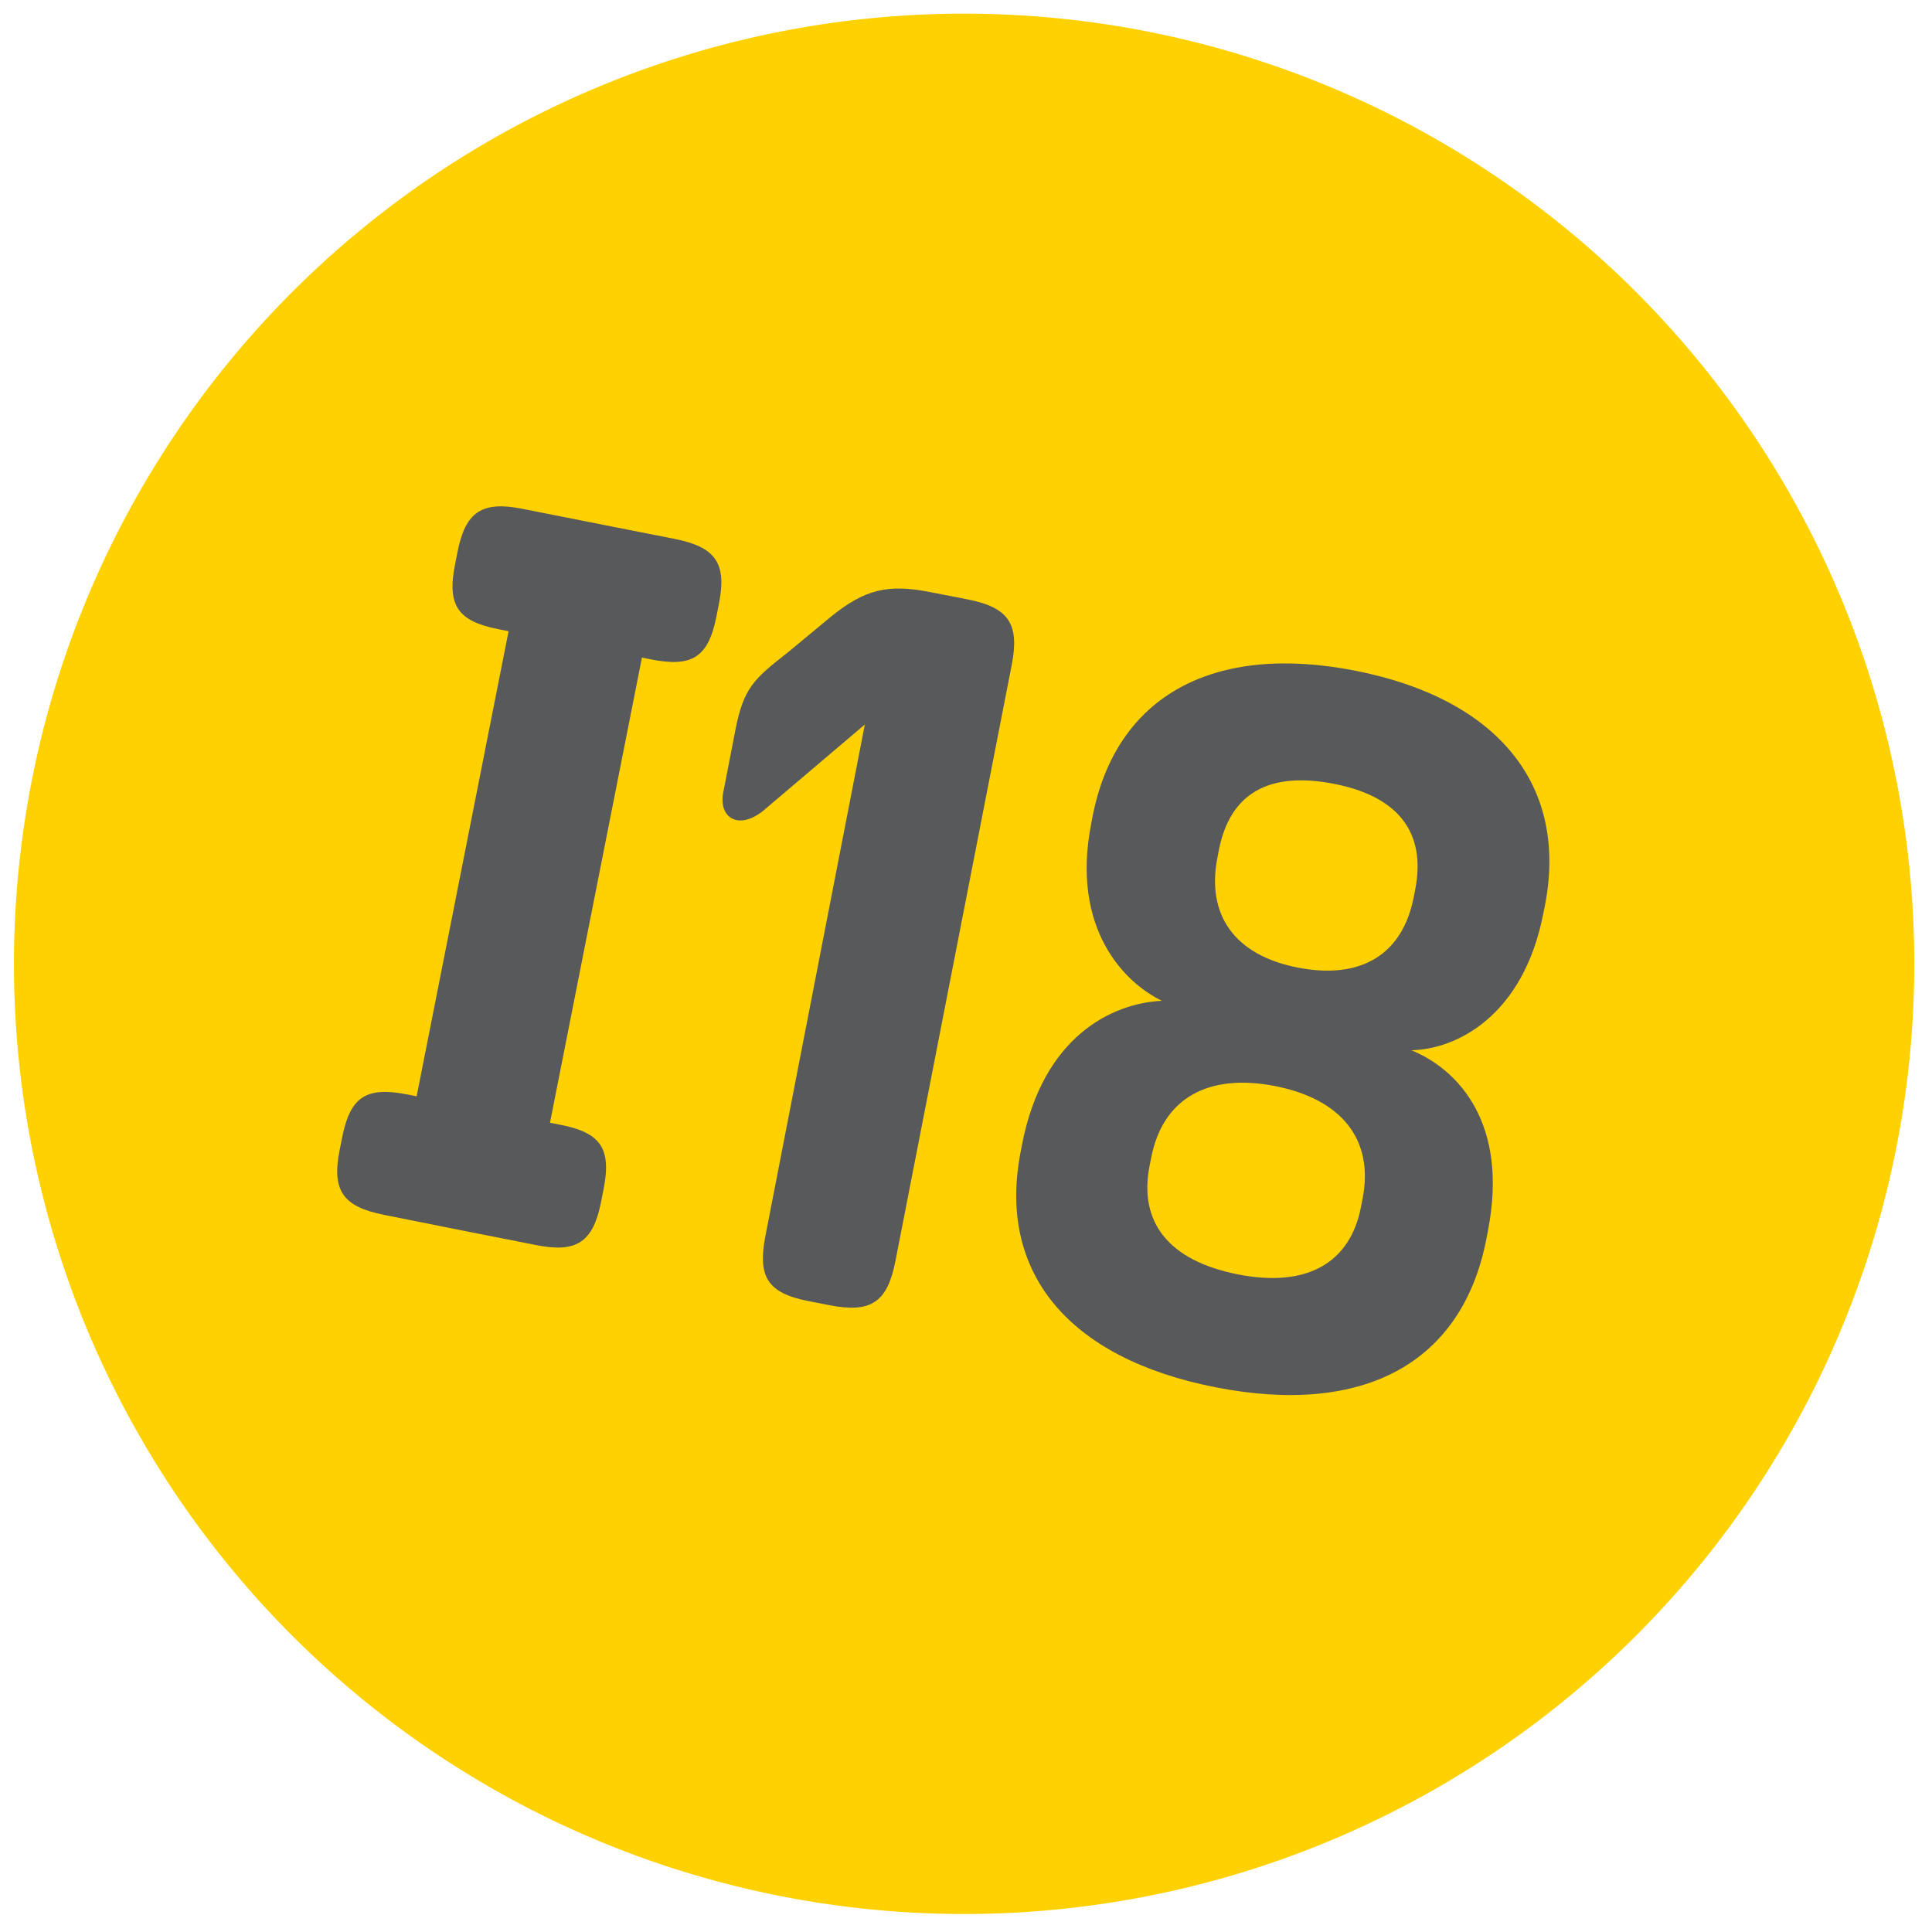 <svg id="Layer_1" data-name="Layer 1" xmlns="http://www.w3.org/2000/svg" viewBox="0 0 216 216"><defs><style>.cls-1{fill:#ffd100;}.cls-2{fill:#58595b;}</style></defs><title>nn</title><path class="cls-1" d="M128.37,3.54A106.23,106.23,0,1,0,212,128.37,106.23,106.23,0,0,0,128.37,3.54"/><path class="cls-2" d="M72.77,73.72c4.6.91,6.42-.21,7.33-4.81l.28-1.42c.89-4.49-.34-6.33-4.95-7.24l-7.05-1.39-2.72-.54-7.29-1.44c-4.49-.89-6.33.34-7.22,4.83l-.28,1.41c-.91,4.61.35,6.33,4.83,7.22l1.16.23-10.28,52-1-.2c-4.6-.91-6.42.2-7.33,4.81l-.28,1.42c-.89,4.48.34,6.32,5,7.23l7,1.4,2.72.54,7.29,1.44c4.49.89,6.33-.34,7.22-4.83l.28-1.42c.91-4.6-.35-6.33-4.83-7.21l-1.16-.23,10.28-52Z"/><path class="cls-2" d="M85.38,90.6c-2.78,2.28-5.07.85-4.52-2l1.36-7c.92-4.72,2.1-5.72,5.86-8.66l4.83-4c3.78-3.06,6.35-3.66,11-2.76l4.25.83c4.61.9,5.85,2.73,4.95,7.34l-13,66.64c-.9,4.6-2.73,5.84-7.34,4.94l-2.36-.46c-4.61-.9-5.73-2.71-4.83-7.32L96.69,81Z"/><path class="cls-2" d="M114.28,127.89c2.33-11.93,9.94-15.72,15.62-16-4.14-2-10.21-8-7.9-19.82l.16-.83C124.79,77.81,135.65,71.84,151.6,75s23.73,12.86,21.13,26.21l-.19.94c-2.24,11.46-9.7,15.16-14.75,15.27,5.22,2.13,10.92,8.15,8.56,20.2l-.18.94c-2.7,13.83-13.68,19.78-30.22,16.55s-24.47-12.88-21.84-26.34ZM152.34,134c1.29-6.61-2.37-11.13-9.81-12.58s-12.53,1.35-13.82,8l-.19.94c-1.22,6.26,2.11,10.59,9.9,12.12s12.53-1.36,13.73-7.5Zm5.88-34.54c1.25-6.38-1.89-10.43-9.09-11.83s-11.61,1-12.86,7.42l-.16.83c-1.27,6.49,2,10.94,9,12.3s11.68-1.4,12.95-7.89Z"/></svg>